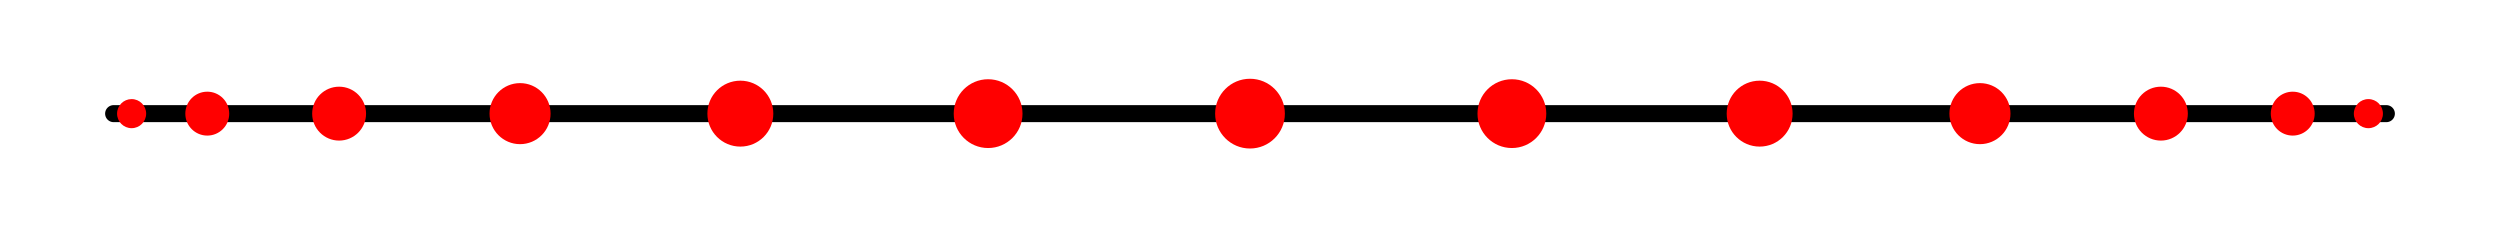 <svg width='220' height='20' xmlns='http://www.w3.org/2000/svg' xmlns:xlink='http://www.w3.org/1999/xlink'>
<line x1='10.0' y1='10.0' x2='210.0' y2='10.0' stroke='#000000' stroke-width='1.5' stroke-linecap='round' />
<circle cx='11.582' cy='10.0' r='1.28' fill='red' /><circle cx='29.842' cy='10.0' r='2.372' fill='red' /><circle cx='45.765' cy='10.0' r='2.686' fill='red' /><circle cx='65.151' cy='10.0' r='2.901' fill='red' /><circle cx='86.954' cy='10.0' r='3.027' fill='red' /><circle cx='110.0' cy='10.0' r='3.069' fill='red' /><circle cx='133.046' cy='10.0' r='3.027' fill='red' /><circle cx='154.849' cy='10.0' r='2.901' fill='red' /><circle cx='174.235' cy='10.0' r='2.686' fill='red' /><circle cx='190.158' cy='10.0' r='2.372' fill='red' /><circle cx='201.76' cy='10.0' r='1.932' fill='red' /><circle cx='208.418' cy='10.0' r='1.28' fill='red' /><circle cx='18.24' cy='10.0' r='1.932' fill='red' /></svg>